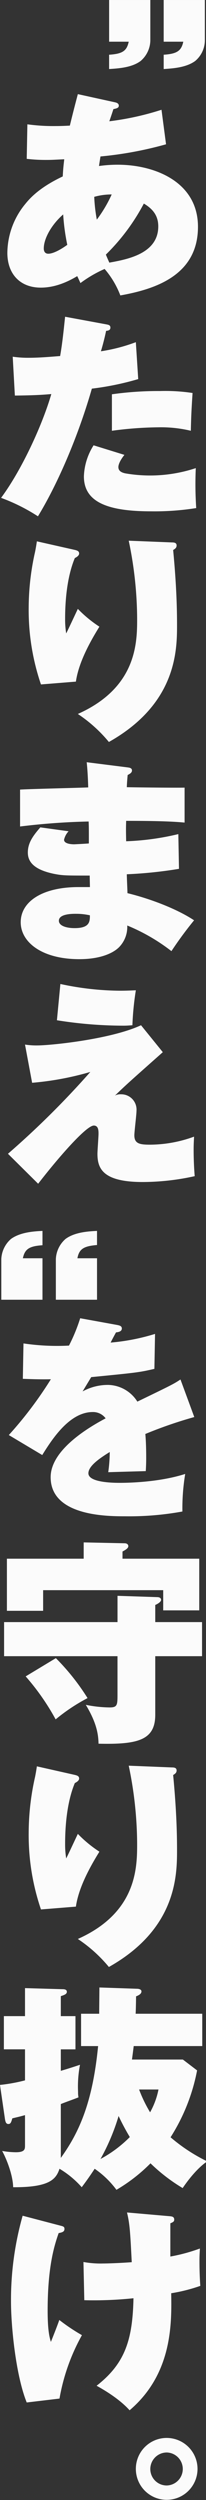 <svg data-name="&quot;あたりまえ&quot;を守り抜け。" xmlns="http://www.w3.org/2000/svg" width="55" height="665"><rect width="100%" height="100%" fill="#333333" stroke="none"/><defs><clipPath id="a"><path data-name="長方形 77" fill="#fbfbfb" d="M0 0h55v665H0z"/></clipPath></defs><g data-name="グループ 57" clip-path="url(#a)" fill="#fbfbfb"><path data-name="パス 253" d="M29.135 11.091V.001h11V10.86a7.343 7.343 0 01-2.6 5.372c-2.418 1.79-5.988 1.964-8.405 2.137v-3.812c3.625-.231 4.719-1.04 5.238-3.465zm14.566 0V.001h10.992V10.86a7.2 7.2 0 01-2.591 5.372c-2.472 1.79-6.045 1.964-8.4 2.137v-3.812c3.566-.231 4.719-1.04 5.236-3.465z"/><path data-name="パス 254" d="M7.311 33.068a50.876 50.876 0 007.6.462c1.381 0 2.532-.057 3.739-.117 1.039-4.273 1.67-6.584 2.132-8.373l10.016 2.195c.462.114.921.345.921.866 0 .635-.631.75-1.44.924-.228.693-.287.924-1.092 3.235a74.964 74.964 0 0013.933-3.061l1.21 9.182a98.389 98.389 0 01-17.5 3.238 94.027 94.027 0 00-.4 2.542 35.569 35.569 0 015.008-.347c9.788 0 21.418 4.506 21.418 16.52 0 13.053-11.689 16.635-20.727 18.251a23.66 23.66 0 00-4.2-7.045 33.207 33.207 0 00-6.45 3.754c-.458-.981-.572-1.271-.861-1.847-4.491 2.713-7.831 3.061-9.729 3.061-5.587 0-8.925-3.7-8.925-9.242a20.679 20.679 0 014.828-13.058c1.44-1.792 4.09-4.506 9.961-7.278.116-2.311.287-3.523.4-4.563-2.648.114-3.165.174-4.719.174a42.622 42.622 0 01-5.3-.29zm9.558 23.97c-3.053 2.656-5.183 6.353-5.183 9.068 0 .519.175 1.385 1.21 1.385 1.554 0 3.974-1.559 5.067-2.368a56.575 56.575 0 01-1.094-8.085m8.98 1.385a35.408 35.408 0 003.974-6.7 17.052 17.052 0 00-4.664.635 42.617 42.617 0 00.69 6.065m2.42 9.3c.228.578.46 1.1.921 2.137 4.778-.866 13.067-2.368 13.067-9.644 0-2.889-1.5-4.679-3.855-6.067a54.621 54.621 0 01-10.133 13.57"/><path data-name="パス 255" d="M28.383 86.281c.631.114 1.094.231 1.094.866 0 .75-.695.809-1.151.866a63.182 63.182 0 01-1.385 5.429 45.817 45.817 0 009.326-2.425l.636 9.818a75.6 75.6 0 01-12.379 2.542c-3.741 13-9.269 25.589-14.393 33.962a49.175 49.175 0 00-9.844-4.91c5.464-7.337 10.994-19.293 13.414-27.609-2.7.231-4.719.345-9.731.4l-.575-10.339a27.546 27.546 0 004.2.288c3.108 0 6.1-.288 8.462-.462.633-3.639.978-7.221 1.324-10.454zm4.833 34.714c-1.611 2.021-1.611 3.061-1.611 3.235 0 1.038.807 1.443 1.784 1.673a38.888 38.888 0 0018.884-1.385 96.284 96.284 0 00.114 10.627 70.555 70.555 0 01-12.088.866c-11.746 0-17.9-2.54-17.9-9.3a16.409 16.409 0 012.591-8.259zm-3.338-16.114a88.363 88.363 0 0112.839-.866 48.681 48.681 0 018.693.519c-.287 4.565-.346 5.488-.462 10.051a34.144 34.144 0 00-8.633-.924 97.924 97.924 0 00-12.436.924z"/><path data-name="パス 256" d="M19.862 146.248c.747.174 1.265.345 1.265.983 0 .576-.69.981-1.151 1.212-1.784 4.275-2.591 9.992-2.591 16.173a22.86 22.86 0 00.289 3.87c.346-.635 2.071-4.332 3.108-6.526a32.834 32.834 0 005.758 4.736c-2.878 4.62-5.585 9.818-6.277 14.614l-9.326.75a61.239 61.239 0 01-3.279-20.389 68.183 68.183 0 011.725-14.961c.287-1.5.344-1.906.46-2.716zm26.023-1.964c.572 0 1.267.057 1.267.809 0 .576-.346.866-.923 1.212.633 6.584 1.037 13.226 1.037 19.812 0 6.7 0 21.024-18.194 31.249a37.949 37.949 0 00-8.289-7.452c15.831-7.047 15.831-19.117 15.831-25.415a102.413 102.413 0 00-2.245-20.673z"/><path data-name="パス 257" d="M34.141 204.135c.344.057 1.094.114 1.094.807 0 .635-.633.924-1.151 1.214a59.585 59.585 0 00-.23 3.235c2.415.057 13.24.174 15.428.114v9.3c-2.477-.231-6.1-.46-15.6-.46-.059 2.021-.059 2.366 0 5.429a69.766 69.766 0 0013.931-1.906l.173 9.24a115.794 115.794 0 01-13.931 1.445c0 .809.173 4.275.173 5.025 6.617 1.618 13.528 4.391 17.788 7.221a100.01 100.01 0 00-6.045 8.2 50.461 50.461 0 00-11.8-6.817 7.681 7.681 0 01-2.247 5.834c-1.668 1.618-5.122 3.12-10.534 3.12-10.078 0-15.66-4.565-15.66-9.82 0-5.486 5.756-9.356 15.43-9.356h3.049c0-.347-.055-2.542-.055-3.061-6.45 0-7.2 0-9.558-.464-5.3-1.1-6.965-3.175-6.965-5.658s1.267-4.334 3.338-6.7l7.542 1.04a4.841 4.841 0 00-1.21 2.254c0 1.154 2.19 1.212 2.707 1.212.116 0 3.511-.174 3.917-.231 0-3.87 0-4.275-.059-5.834a180.2 180.2 0 00-18.308 1.328v-9.818c2.878-.174 15.6-.462 18.194-.578-.059-2.021-.173-4.62-.405-6.7zm-13.876 38.933c-.978 0-4.548 0-4.548 1.849 0 1.328 1.957 1.961 4.2 1.961 4.031 0 4.086-1.733 4.086-3.406a16.4 16.4 0 00-3.741-.4"/><path data-name="パス 258" d="M43.467 279.875c-8.809 7.8-9.788 8.664-12.782 11.553a3.005 3.005 0 011.613-.347 4.075 4.075 0 014.145 4.389c0 1.04-.574 5.546-.574 6.526 0 2.254 1.5 2.485 4.2 2.485a34.531 34.531 0 0011.743-2.137c-.057 1.271-.114 1.964-.114 3.525 0 .693 0 3.465.285 6.988a65.019 65.019 0 01-13.874 1.559c-10.709 0-12.092-3.639-12.092-7.509 0-.809.289-4.563.289-5.313 0-.809 0-2.2-1.265-2.2-1.959 0-9.214 8.2-14.856 15.48l-8.059-7.971a231.158 231.158 0 0021.995-21.773 78.992 78.992 0 01-15.544 2.889l-1.9-10.166a19.163 19.163 0 003.226.231c3.8 0 19.807-1.676 27.748-5.372zm-27.346-18.137a77.472 77.472 0 0015.888 1.792c1.67 0 2.88-.059 4.261-.117a76.636 76.636 0 00-.921 9.3c-.864.057-1.438.114-2.418.114a113.084 113.084 0 01-17.733-1.443z"/><path data-name="パス 259" d="M11.342 334.695v11.032H.348v-10.8a7.522 7.522 0 012.589-5.372c2.475-1.79 6.043-2.021 8.405-2.137v3.813c-3.57.231-4.723 1.04-5.238 3.465zm14.562 0v11.032H14.912v-10.8a7.522 7.522 0 012.589-5.372c2.418-1.79 5.986-2.021 8.4-2.137v3.756c-3.625.288-4.778 1.1-5.236 3.523z"/><path data-name="パス 260" d="M31.32 352.447c.515.114 1.208.231 1.208.924 0 .866-1.037.983-1.554 1.04-.289.519-.98 1.79-1.44 2.714a56.023 56.023 0 0011.86-2.309l-.173 9.3c-4.029.924-4.432.981-16.87 2.195l-2.302 3.806a14.034 14.034 0 016.851-1.733 9.432 9.432 0 017.772 4.446c9.212-4.446 9.672-4.677 11.513-5.891l3.686 9.992a114.576 114.576 0 00-13.069 4.506c.23 2.485.23 5.486.23 6.353 0 1.5-.057 2.6-.114 3.525-2.073.057-8.408.231-10.018.288a39.691 39.691 0 00.4-5.372c-2.821 1.735-5.7 3.756-5.7 5.662 0 2.368 6.1 2.54 8.287 2.54 1.383 0 10.135 0 17.56-2.368a55.713 55.713 0 00-.747 9.992 79.174 79.174 0 01-15.257 1.271c-4.721 0-19.919 0-19.919-10.4 0-7.45 10.65-13.514 14.68-15.652a4.16 4.16 0 00-3.454-1.676c-6.1 0-10.711 6.988-13.473 11.437l-8.925-5.315a103.54 103.54 0 0011.23-14.843c-3.456.057-5.644-.057-7.485-.116l.173-9.416a60.961 60.961 0 0012.147.578 45.683 45.683 0 002.992-7.276z"/><path data-name="パス 261" d="M31.375 424.484l10.538.347c.344 0 1.094.057 1.094.75 0 .578-1.212 1.214-1.556 1.328v4.565h12.493v9.068H41.451v15.595c0 6.814-4.778 7.914-15.143 7.683-.057-2.658-.574-5.662-3.4-10.339a33.457 33.457 0 006.391.693c2.073 0 2.073-.693 2.073-3.639v-9.992H1.092v-9.068h30.283zm21.821-9.875v13.745h-9.621v-5.372H11.514v5.488h-9.67v-13.861h20.5v-4.334l10.935.233c.809 0 .982.519.982.75 0 .519-.576.924-1.554 1.445v1.906zm-38.283 26.453a60.277 60.277 0 018.462 10.628 48.777 48.777 0 00-8.519 5.66 62.709 62.709 0 00-8-11.434z"/><path data-name="パス 262" d="M19.862 472.096c.747.174 1.265.345 1.265.983 0 .576-.69.981-1.151 1.212-1.784 4.275-2.591 9.992-2.591 16.173a22.86 22.86 0 00.289 3.87c.346-.635 2.071-4.332 3.108-6.526a32.834 32.834 0 005.758 4.736c-2.878 4.62-5.585 9.818-6.277 14.614l-9.326.75a61.239 61.239 0 01-3.279-20.388 68.183 68.183 0 011.725-14.961c.287-1.5.344-1.906.46-2.716zm26.023-1.964c.572 0 1.267.057 1.267.809 0 .576-.346.866-.923 1.212.633 6.584 1.037 13.226 1.037 19.812 0 6.7 0 21.024-18.194 31.249a37.95 37.95 0 00-8.289-7.452c15.83-7.047 15.83-19.116 15.83-25.416a102.413 102.413 0 00-2.244-20.676z"/><path data-name="パス 263" d="M21.646 544.251v-8.6h4.837c0-1.1.057-5.95.057-6.988l10.075.345c.462 0 1.151.174 1.151.693s-.4.924-1.44 1.328c0 .693-.057 3.987-.114 4.622H54v8.6H35.695c-.057.578-.4 3.12-.46 3.582h13.586l3.8 2.889a50.768 50.768 0 01-7.082 17.789 45.488 45.488 0 009.786 6.41c-3.279 2.2-6.159 6.528-6.56 7.1a46.455 46.455 0 01-8.581-6.584 44.47 44.47 0 01-9.094 7.049 24.343 24.343 0 00-5.815-5.6c-1.556 2.368-2.593 3.754-3.456 4.91a24.8 24.8 0 00-5.931-4.91c-.918 2.713-2.532 4.967-12.377 4.91-.057-3.063-1.611-7.221-2.935-9.647a22.3 22.3 0 003.625.345c2.42 0 2.475-.807 2.475-1.79v-8.085c-1.841.519-2.532.635-3.393.864-.289 1.042-.462 1.5-1.039 1.5-.69 0-.8-.693-.921-1.328L0 554.586a45.121 45.121 0 006.676-1.212v-8.259H1.035v-8.829h5.641v-7.452l9.961.288c.4 0 1.21 0 1.21.693 0 .638-.75.868-1.611 1.157v5.314h3.912v8.837h-3.911v5.717a141.86 141.86 0 005.122-1.616 30.373 30.373 0 00-.517 7.219 6.044 6.044 0 00.116 1.443c-.809.349-3.629 1.33-4.721 1.792v14.324c5.065-6.988 8.519-15.074 9.957-29.747zm13.012 24.2a61.522 61.522 0 01-2.994-5.6 56.37 56.37 0 01-4.835 11.435 32.98 32.98 0 007.829-5.834m2.477-12.65a36.325 36.325 0 002.937 6.065 20.4 20.4 0 002.242-6.065z"/><path data-name="パス 264" d="M16.41 592.092c.688.174.8.4.8.809 0 .809-.745.924-1.554 1.1-1.035 3-2.937 8.549-2.937 20.619 0 5.084.462 7.047.868 8.318.688-1.676 2.012-5.084 2.242-5.834a50.556 50.556 0 006.045 4.044 53.321 53.321 0 00-5.988 16.866l-8.75 1.04c-2.878-7.1-4.2-20.043-4.2-26.917a82.186 82.186 0 013.11-22.759zm28.725-2.6c.75.057 1.381.117 1.381.926 0 .576-.4.693-1.035.981v8.837a46.6 46.6 0 007.888-2.137c-.057 1.214-.114 1.733-.114 3.351 0 .633 0 3.58.228 6.584a44.669 44.669 0 01-7.772 1.964c.116 7.854.4 21.371-11.11 31.132-3.053-3.406-7.888-6.005-8.809-6.526 7.656-5.95 9.615-12.3 9.845-23.278a101.66 101.66 0 01-13.129.521l-.227-10.163a25.344 25.344 0 005.236.4c1.267 0 4.491-.114 7.658-.345-.4-7.914-.517-10.108-1.265-13.226z"/><path data-name="パス 265" d="M52.736 656.743a8.233 8.233 0 11-8.232-8.259 8.244 8.244 0 018.232 8.259m-12.607 0a4.379 4.379 0 004.375 4.391 4.391 4.391 0 000-8.78 4.415 4.415 0 00-4.375 4.389"/></g></svg>